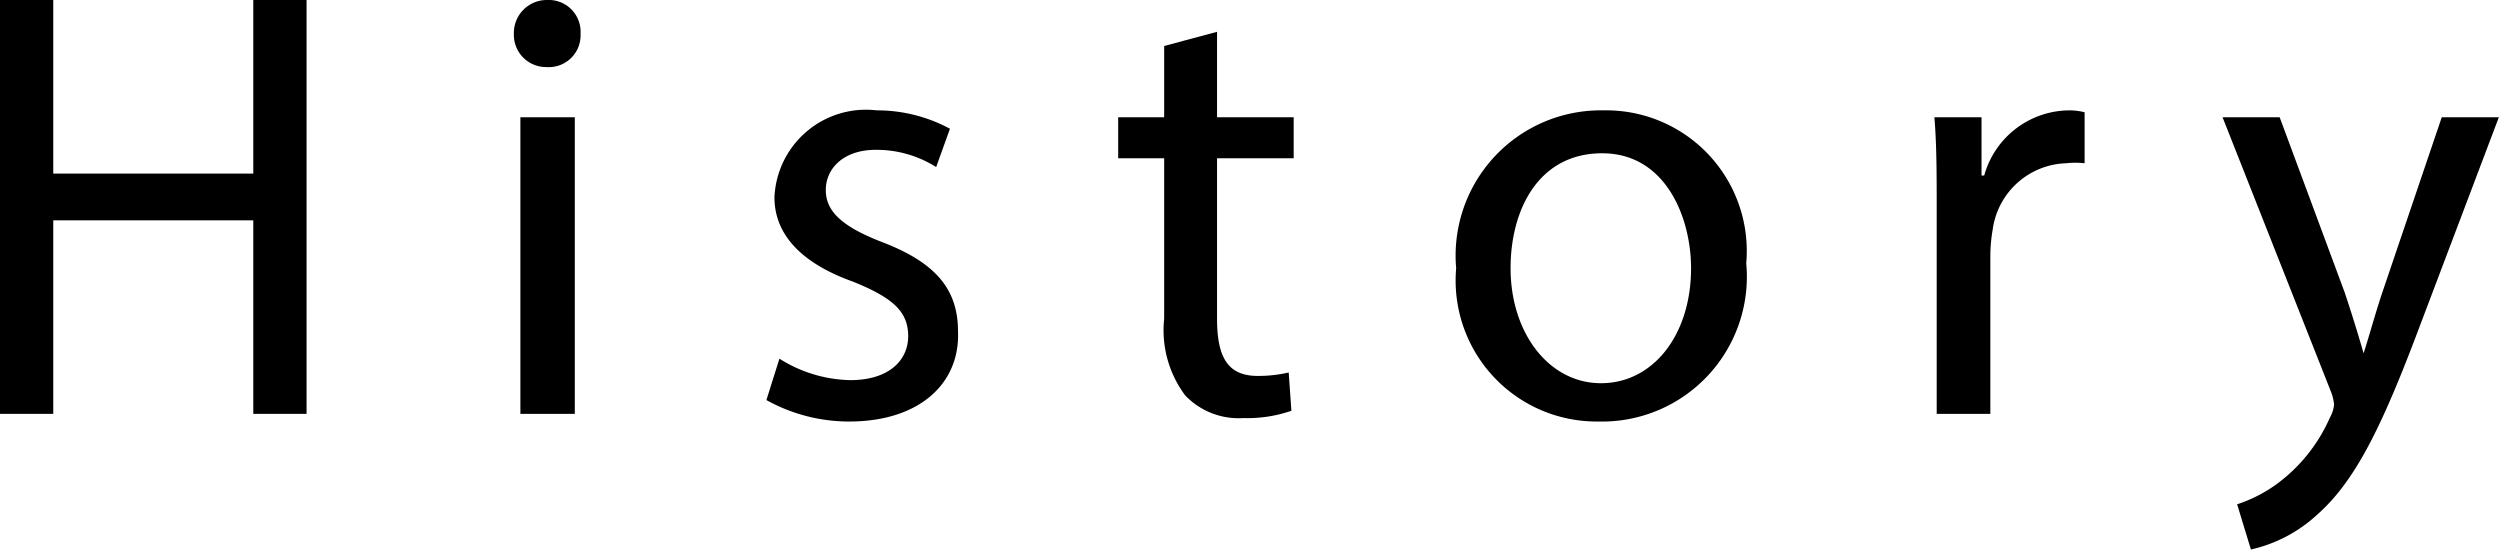 <svg xmlns="http://www.w3.org/2000/svg" viewBox="0 0 65.24 14.34"><g id="Layer_2" data-name="Layer 2"><g id="本文"><path d="M1.39,0V4.53H6.61V0H8V10.8H6.61V5.75H1.39V10.8H0V0Z"/><path d="M15.15.88a.83.83,0,0,1-.89.87.84.84,0,0,1-.85-.87A.86.86,0,0,1,14.29,0,.83.83,0,0,1,15.15.88ZM13.58,10.8V3.06H15V10.8Z"/><path d="M20.34,9.36a3.58,3.58,0,0,0,1.85.56c1,0,1.51-.51,1.51-1.15s-.4-1-1.44-1.42c-1.4-.5-2.05-1.27-2.05-2.2a2.39,2.39,0,0,1,2.67-2.27,4,4,0,0,1,1.91.48l-.36,1a2.91,2.91,0,0,0-1.58-.45c-.83,0-1.3.48-1.3,1.05S22,5.92,23,6.31c1.34.51,2,1.18,2,2.33C25.06,10,24,11,22.16,11A4.44,4.44,0,0,1,20,10.44Z"/><path d="M31.76.83V3.06h2V4.13h-2V8.31c0,1,.27,1.5,1.06,1.5a3.48,3.48,0,0,0,.81-.09l.07,1a3.52,3.52,0,0,1-1.25.19,1.93,1.93,0,0,1-1.52-.59,2.84,2.84,0,0,1-.55-2V4.13h-1.2V3.06h1.2V1.2Z"/><path d="M45.57,6.87A3.78,3.78,0,0,1,41.71,11,3.68,3.68,0,0,1,38,7a3.79,3.79,0,0,1,3.84-4.12A3.67,3.67,0,0,1,45.57,6.87ZM39.42,7c0,1.69,1,3,2.36,3s2.35-1.26,2.35-3c0-1.32-.66-3-2.32-3S39.42,5.47,39.42,7Z"/><path d="M50.54,5.47c0-.91,0-1.69-.06-2.41h1.23l0,1.52h.07A2.32,2.32,0,0,1,54,2.88a1.62,1.62,0,0,1,.4.05V4.26a2.21,2.21,0,0,0-.48,0A2,2,0,0,0,52,6a4.12,4.12,0,0,0-.06.65V10.8h-1.4Z"/><path d="M59.49,3.06l1.7,4.58c.17.51.36,1.12.49,1.58h0c.15-.46.31-1.06.5-1.62l1.54-4.54h1.49L63.12,8.58c-1,2.66-1.69,4-2.65,4.85a3.77,3.77,0,0,1-1.73.91l-.36-1.18a3.72,3.72,0,0,0,1.24-.69A4.28,4.28,0,0,0,60.8,10.9a.87.87,0,0,0,.11-.34,1.22,1.22,0,0,0-.09-.36L58,3.06Z"/></g></g></svg>